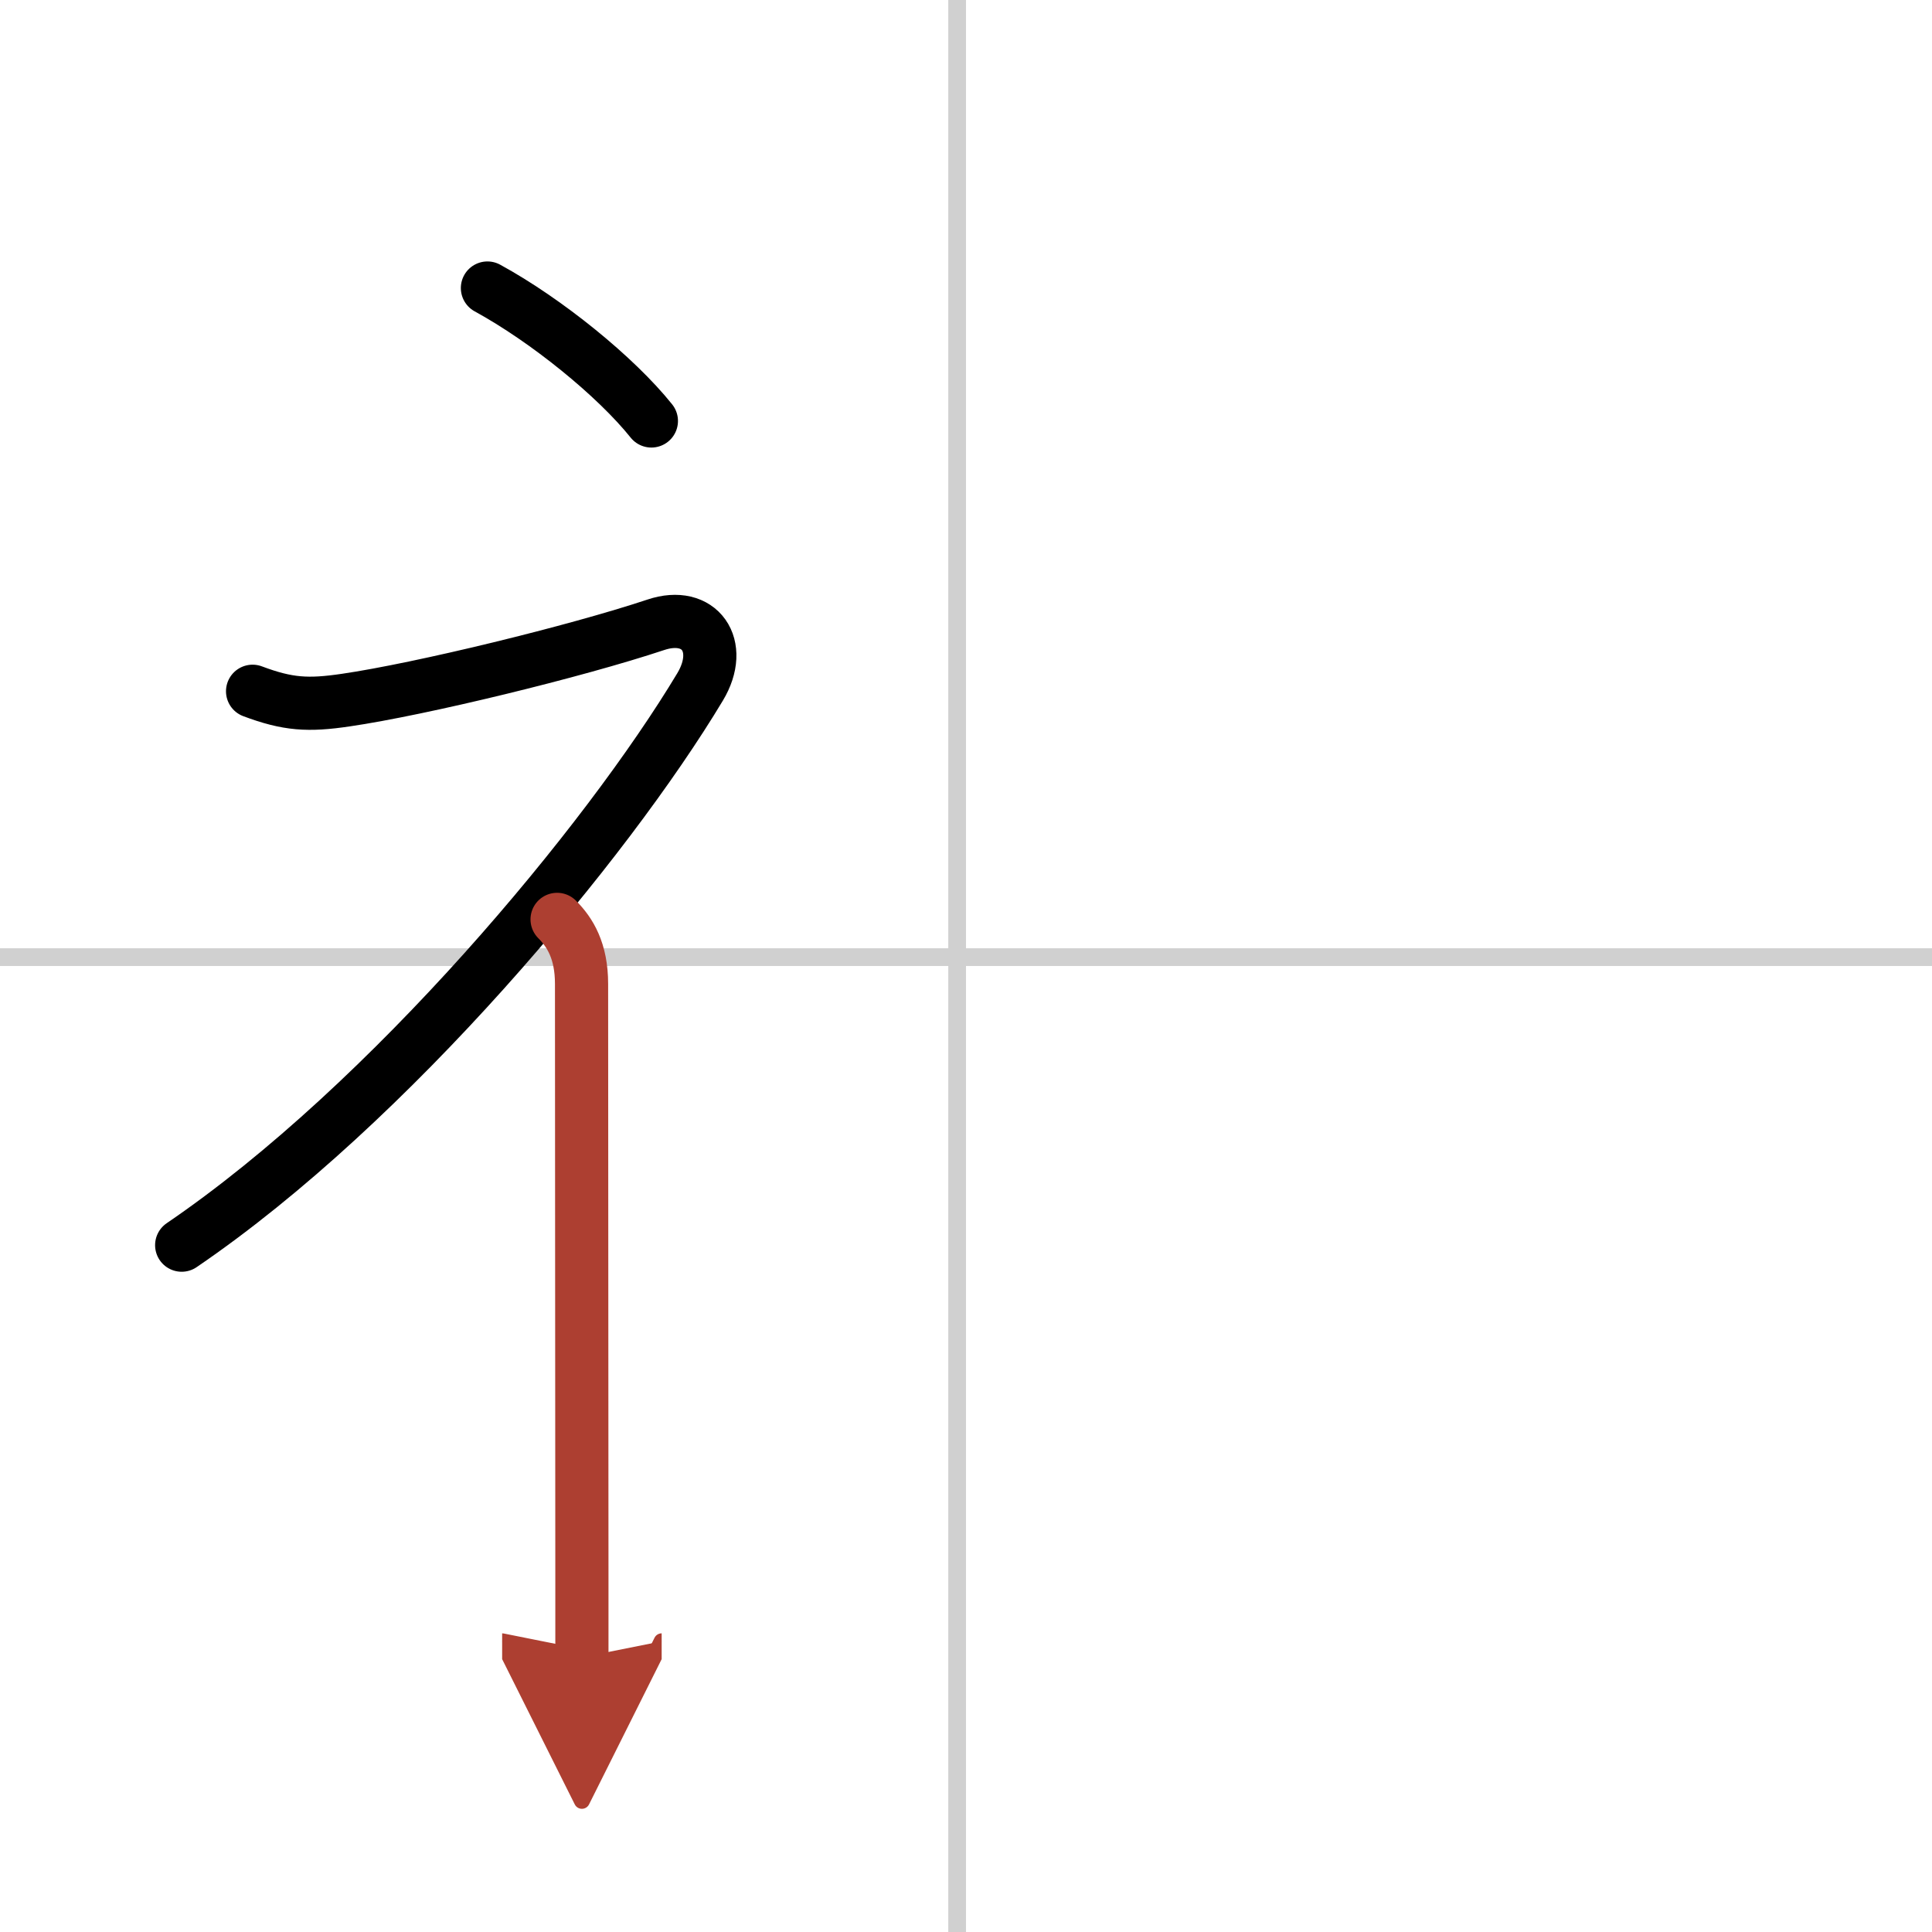 <svg width="400" height="400" viewBox="0 0 109 109" xmlns="http://www.w3.org/2000/svg"><defs><marker id="a" markerWidth="4" orient="auto" refX="1" refY="5" viewBox="0 0 10 10"><polyline points="0 0 10 5 0 10 1 5" fill="#ad3f31" stroke="#ad3f31"/></marker></defs><g fill="none" stroke="#000" stroke-linecap="round" stroke-linejoin="round" stroke-width="3"><rect width="100%" height="100%" fill="#fff" stroke="#fff"/><line x1="54" x2="54" y2="109" stroke="#d0d0d0" stroke-width="1"/><line x2="109" y1="54" y2="54" stroke="#d0d0d0" stroke-width="1"/><path d="m27.5 16.25c3.33 1.82 7.25 5 9.25 7.5"/><path d="m14.25 39c2 0.75 3.14 0.81 5.25 0.5 4.25-0.62 13-2.75 17.5-4.25 2.48-0.83 3.89 1.18 2.5 3.5-5.25 8.75-17.5 23.5-29.25 31.5"/><path d="m31.43 51.87c0.73 0.73 1.38 1.78 1.38 3.64 0 9.81 0.02 25.74 0.02 33.62v4.37" marker-end="url(#a)" stroke="#ad3f31"/></g></svg>

